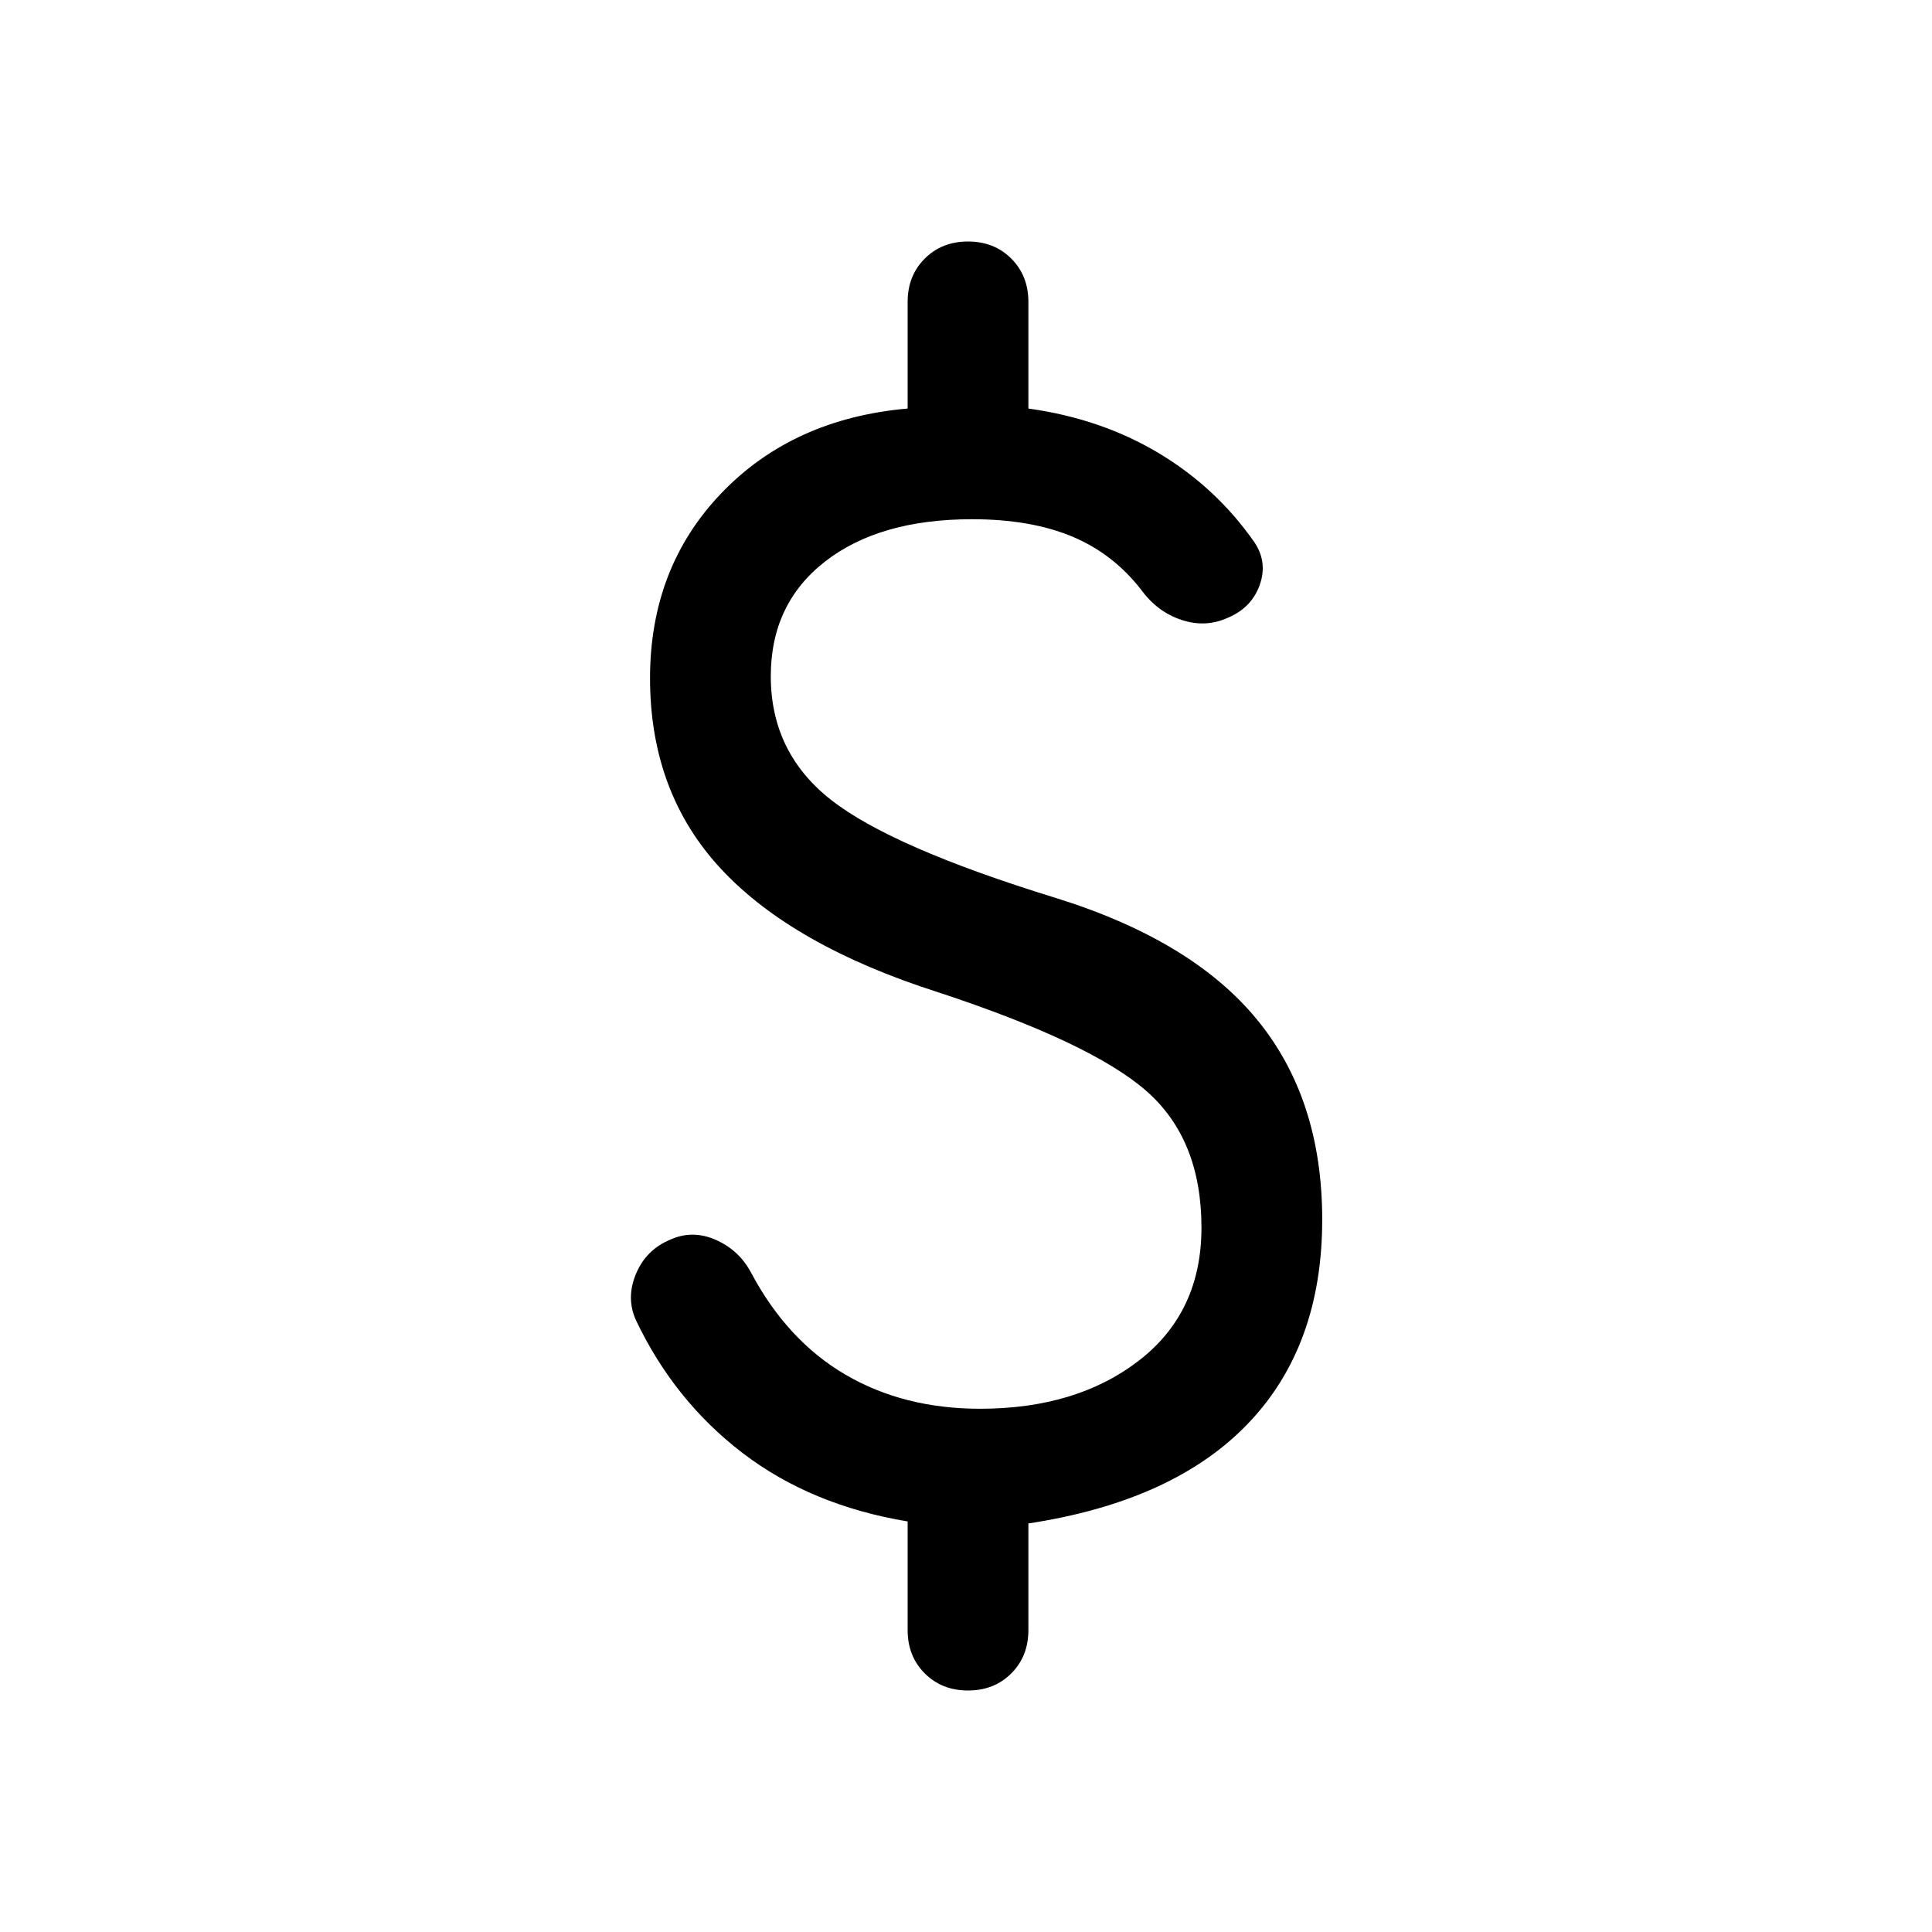 <svg xmlns="http://www.w3.org/2000/svg" width="48" height="48" viewBox="0 -960 960 960"><path d="M481-120q-13 0-21.5-8.5T451-150v-54q-48-8-82-34t-53-66q-5-11 0-23t17-17q11-5 22.5 0t17.5 16q18 34 47 51t67 17q48 0 79-24t31-66q0-44-27.5-68T466-467q-72-23-107.5-61T323-623q0-55 35.5-92t92.5-42v-53q0-13 8.5-21.5T481-840q13 0 21.5 8.5T511-810v53q36 5 64.5 22t47.5 44q7 10 3 21.5T610-653q-11 5-23 1t-20-15q-14-18-34.5-26.5T483-702q-46 0-73 21t-27 57q0 38 30 61.5T524-514q68 21 100.5 60.5T657-354q0 63-37 101.5T511-203v53q0 13-8.5 21.5T481-120Z"/></svg>
